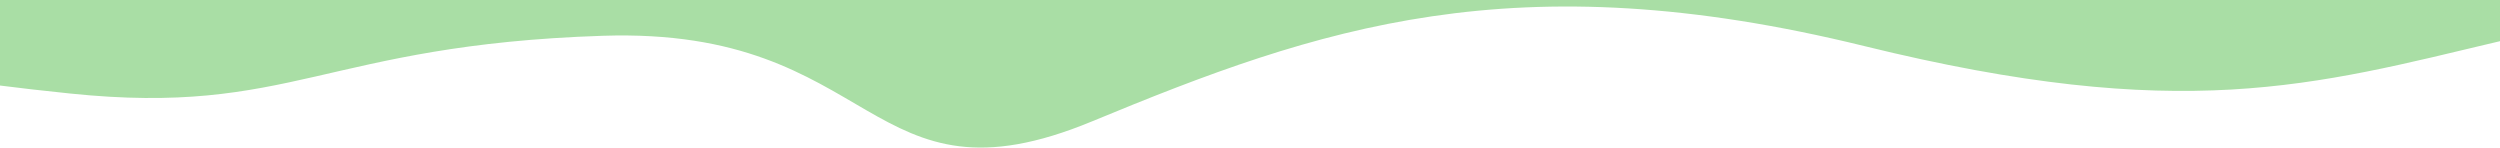 <svg width="1440" height="85" viewBox="0 0 1440 85" fill="none" xmlns="http://www.w3.org/2000/svg">
<path d="M40.5 53.88C167.3 67.011 187.3 25.866 347.1 20.613C506.9 15.36 498.6 123.916 629.1 69.877C759.6 15.838 872.4 -22.921 1073.7 26.502C1256.9 71.548 1332.3 49.264 1440 23.717L1440 0L9.09197e-06 2.681e-05L3.82249e-06 49.264C11.4 50.696 24.8 52.288 40.5 53.88Z" fill="#A9DEA5"/>
</svg>
